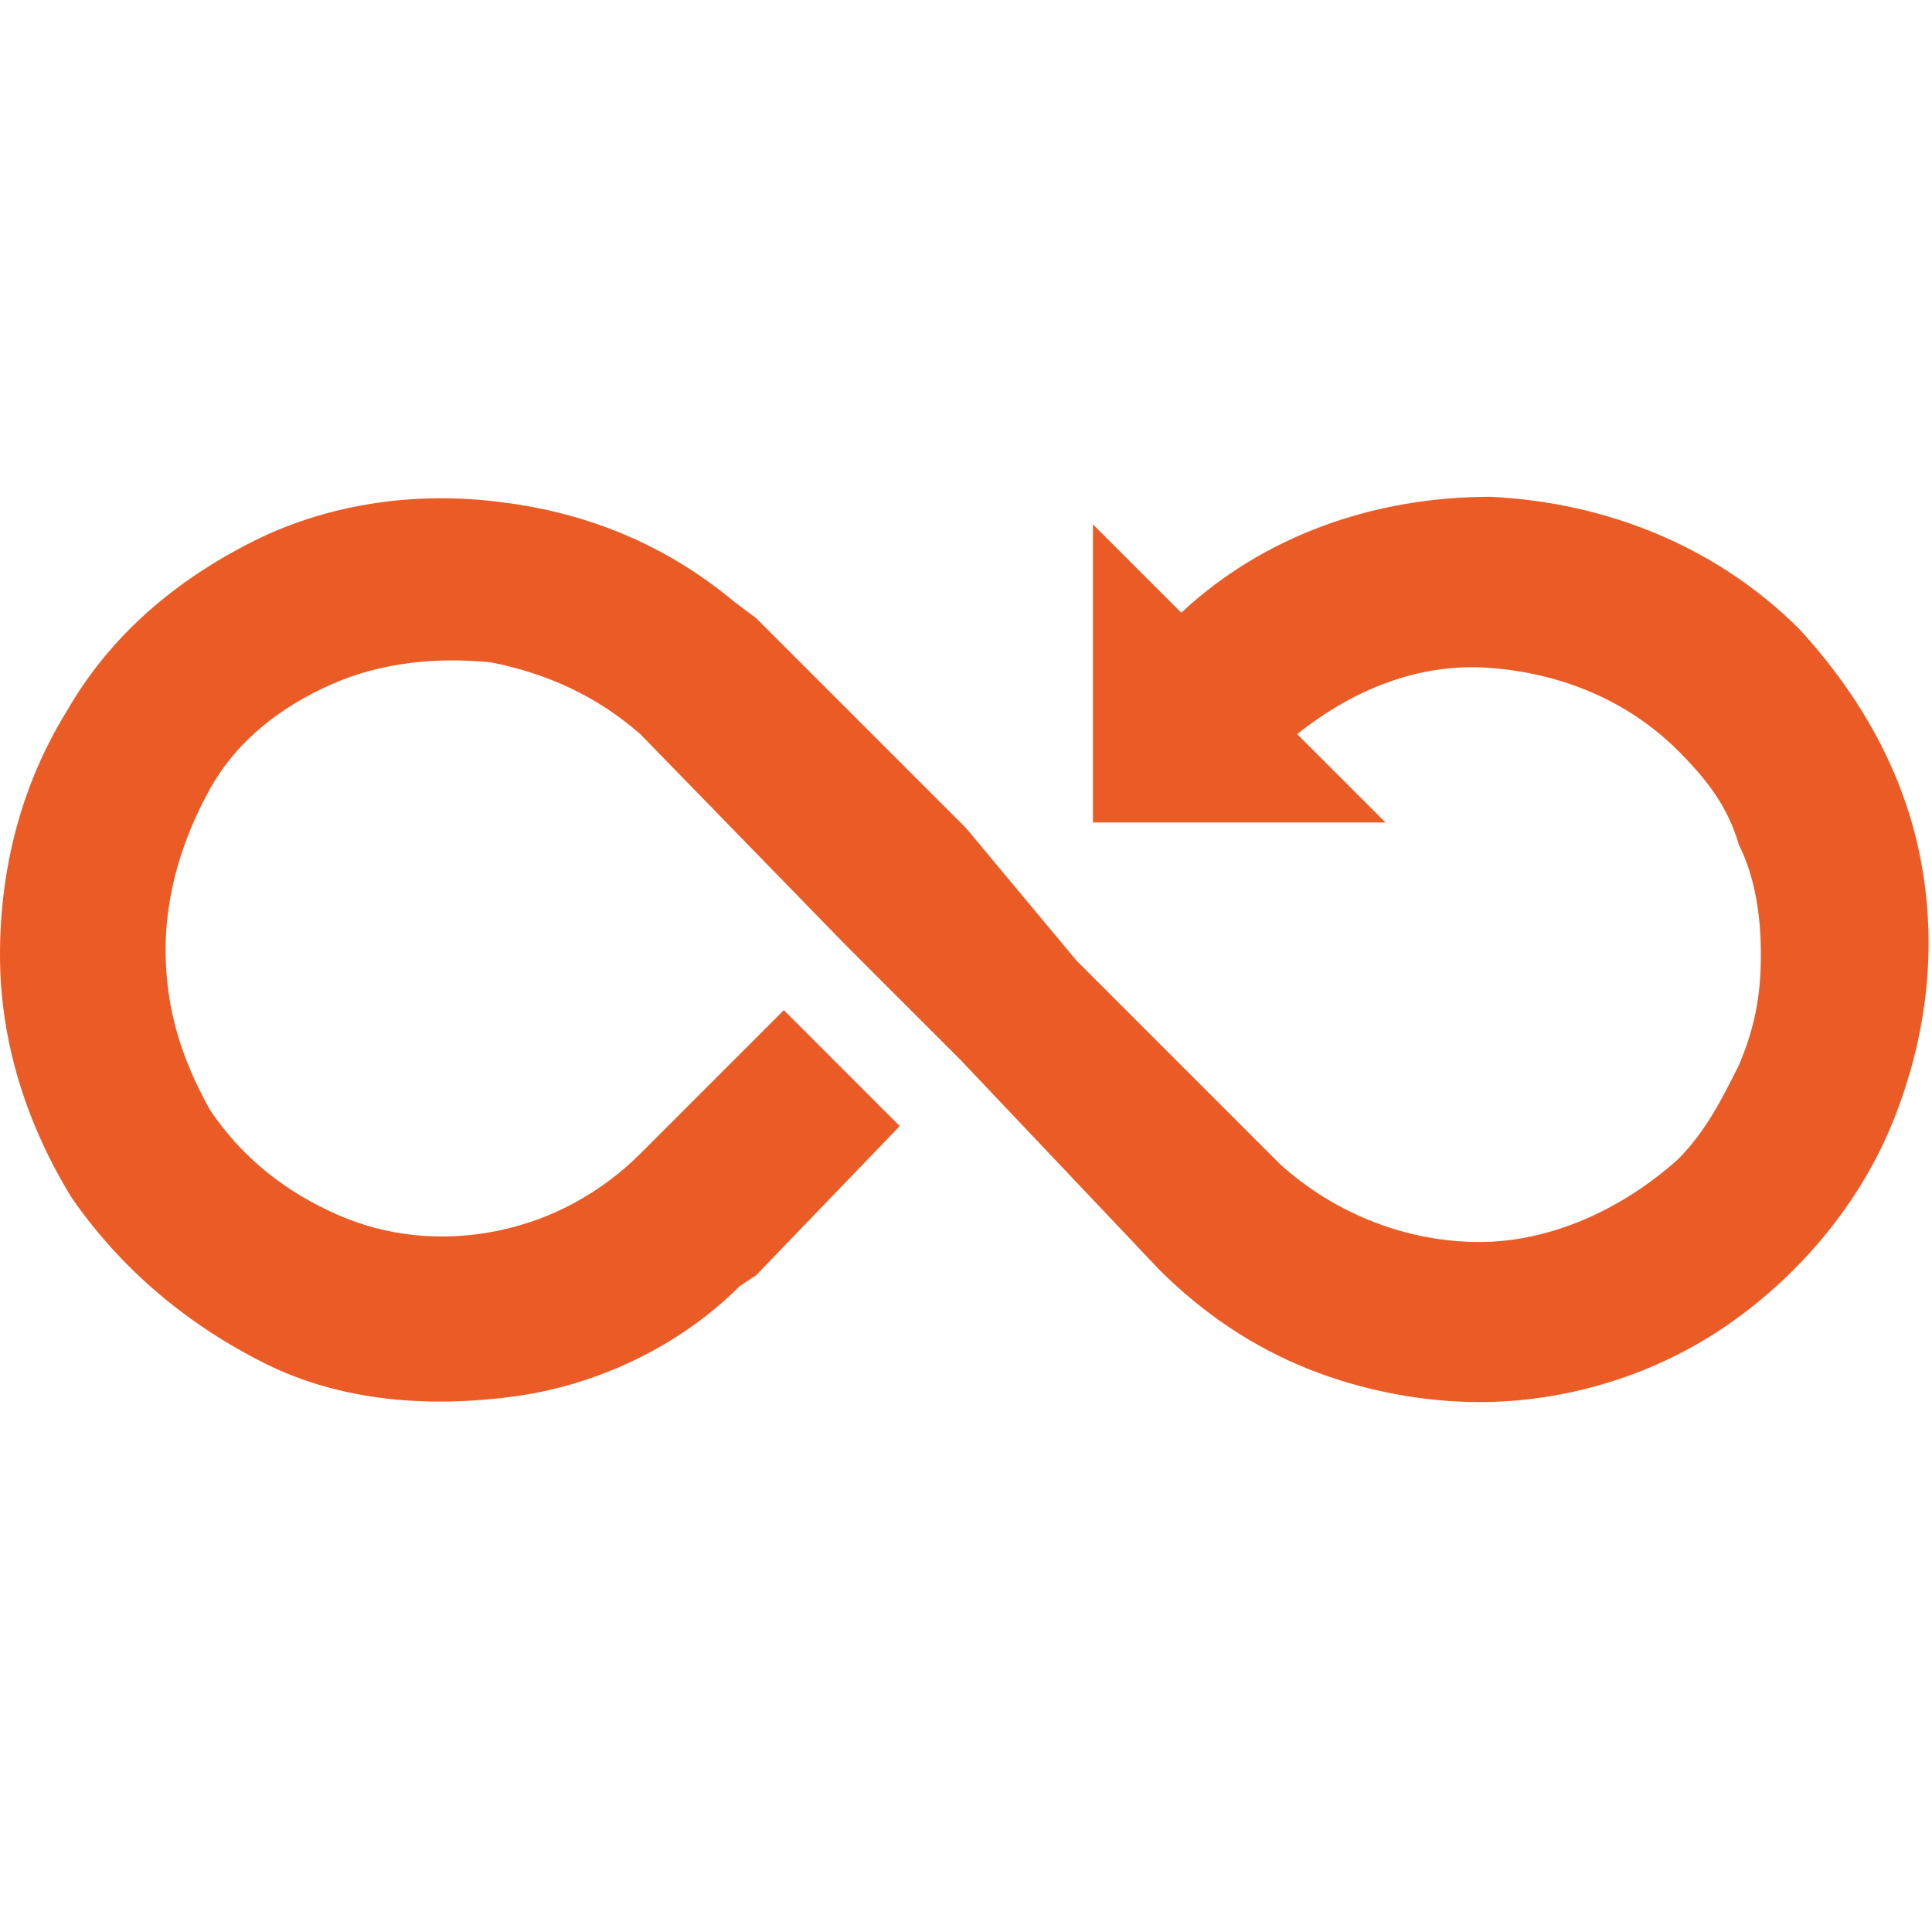 <?xml version="1.0" encoding="UTF-8"?> <svg xmlns="http://www.w3.org/2000/svg" xmlns:xlink="http://www.w3.org/1999/xlink" version="1.1" id="Layer_1" x="0px" y="0px" viewBox="0 0 35 35" style="enable-background:new 0 0 35 35;" xml:space="preserve"> <style type="text/css"> .st0{fill:#EB5B25;} </style> <path class="st0" d="M13.3,10.9c-1.2-1-2.6-1.6-4.2-1.8C7.6,8.9,6,9.1,4.6,9.8c-1.4,0.7-2.6,1.7-3.4,3.1C0.4,14.2,0,15.7,0,17.3 c0,1.6,0.5,3.1,1.3,4.4c0.9,1.3,2.1,2.3,3.5,3s3,0.8,4.5,0.6c1.5-0.2,3-0.9,4.1-2l0.3-0.2l2.6-2.7l-2.1-2.1l-2.6,2.6 c-0.7,0.7-1.6,1.2-2.6,1.4c-1,0.2-2,0.1-2.9-0.3c-0.9-0.4-1.7-1-2.3-1.9C3.3,19.2,3,18.3,3,17.2c0-1,0.3-2,0.8-2.9 c0.5-0.9,1.3-1.5,2.2-1.9c0.9-0.4,1.9-0.5,2.9-0.4c1,0.2,1.9,0.6,2.7,1.3l3.7,3.8l2.1,2.1L21,23c0.8,0.8,1.7,1.4,2.7,1.8 c1,0.4,2.1,0.6,3.1,0.6c1.6,0,3.2-0.5,4.5-1.4s2.4-2.2,3-3.7c0.6-1.5,0.8-3.1,0.5-4.7c-0.3-1.6-1.1-3-2.2-4.2 C31.1,9.9,29.1,9.1,27,9c-2.1,0-4.1,0.7-5.6,2.1l-1.6-1.6v5.4h5.3l-1.6-1.6c1-0.8,2.2-1.3,3.5-1.2s2.5,0.6,3.4,1.5 c0.5,0.5,0.9,1,1.1,1.7c0.3,0.6,0.4,1.3,0.4,2s-0.1,1.3-0.4,2c-0.3,0.6-0.6,1.2-1.1,1.7c-1,0.9-2.3,1.5-3.6,1.5 c-1.3,0-2.6-0.5-3.6-1.4v0l-3.7-3.7L17.5,15l-3.6-3.6v0c-0.1-0.1-0.1-0.1-0.2-0.2L13.3,10.9L13.3,10.9z"></path> </svg> 